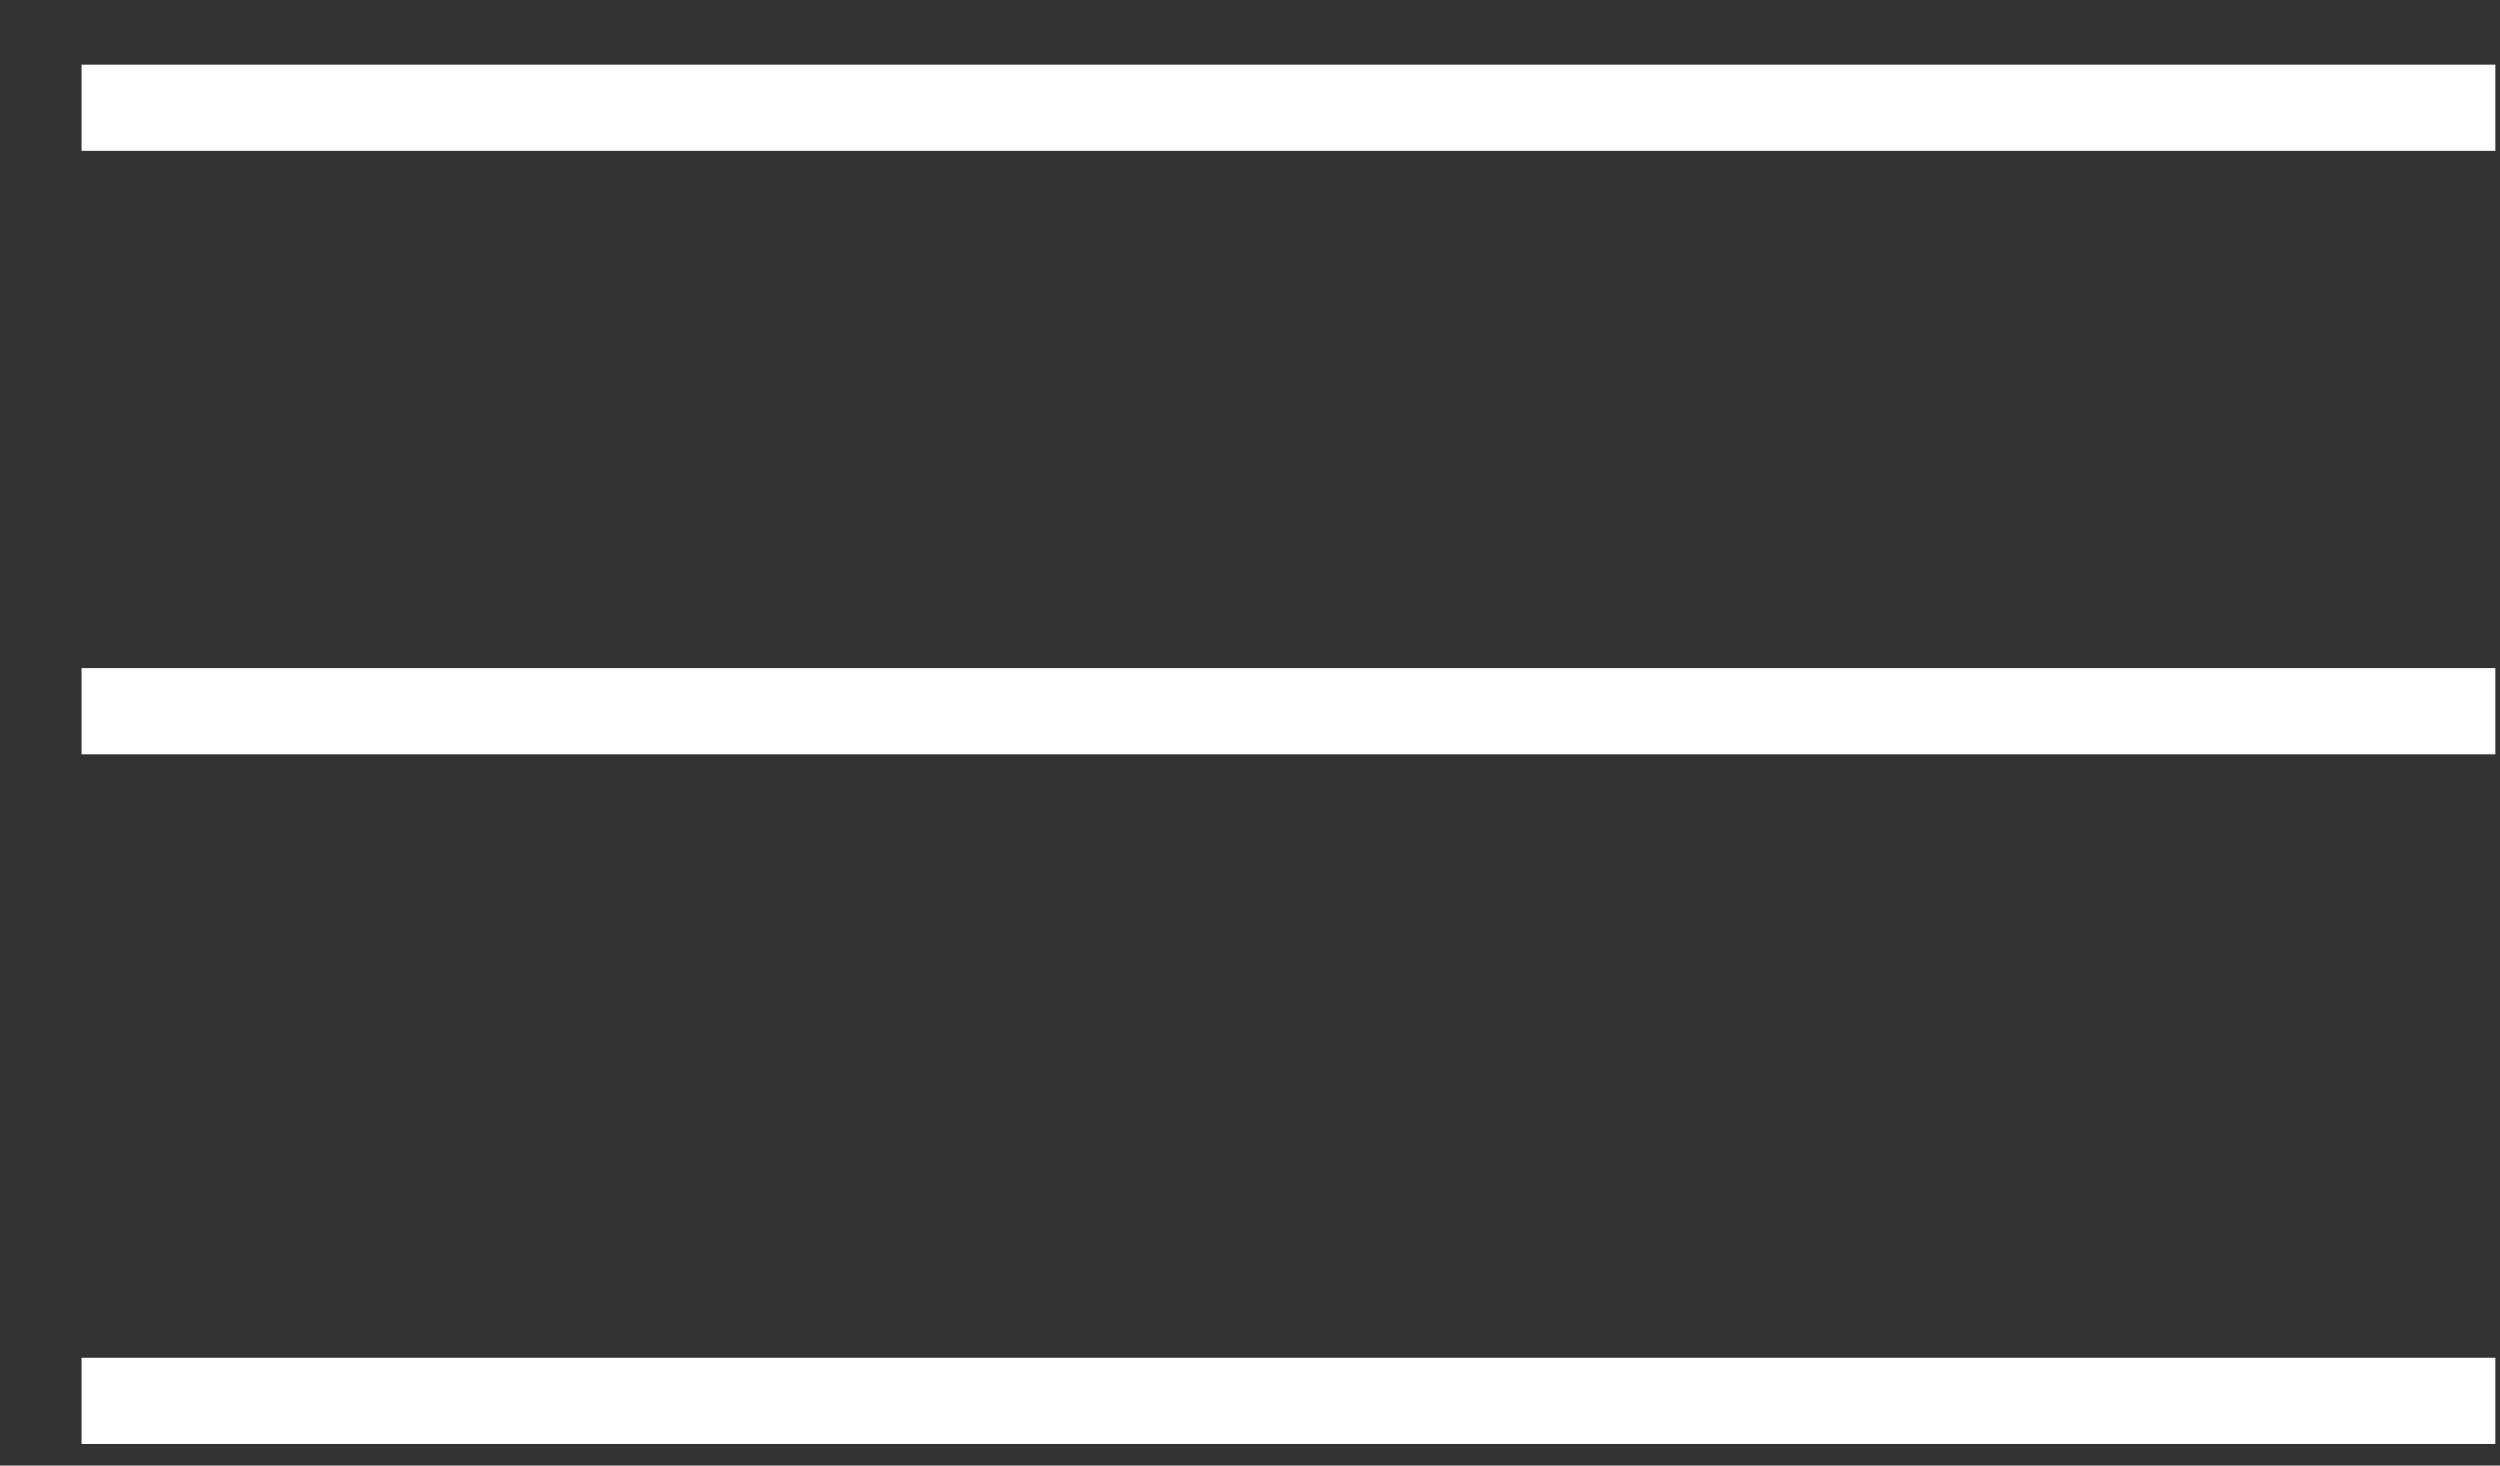 <?xml version="1.0" encoding="UTF-8"?> <svg xmlns="http://www.w3.org/2000/svg" width="29" height="17" viewBox="0 0 29 17" fill="none"><rect x="0" y="0" width="29" height="17" fill="#333333" stroke="none"/><line x1="0.946" y1="1.25" x2="28.946" y2="1.25" stroke="white"></line><line x1="0.946" y1="8.25" x2="28.946" y2="8.25" stroke="white"></line><line x1="0.946" y1="16.25" x2="28.946" y2="16.25" stroke="white"></line></svg> 